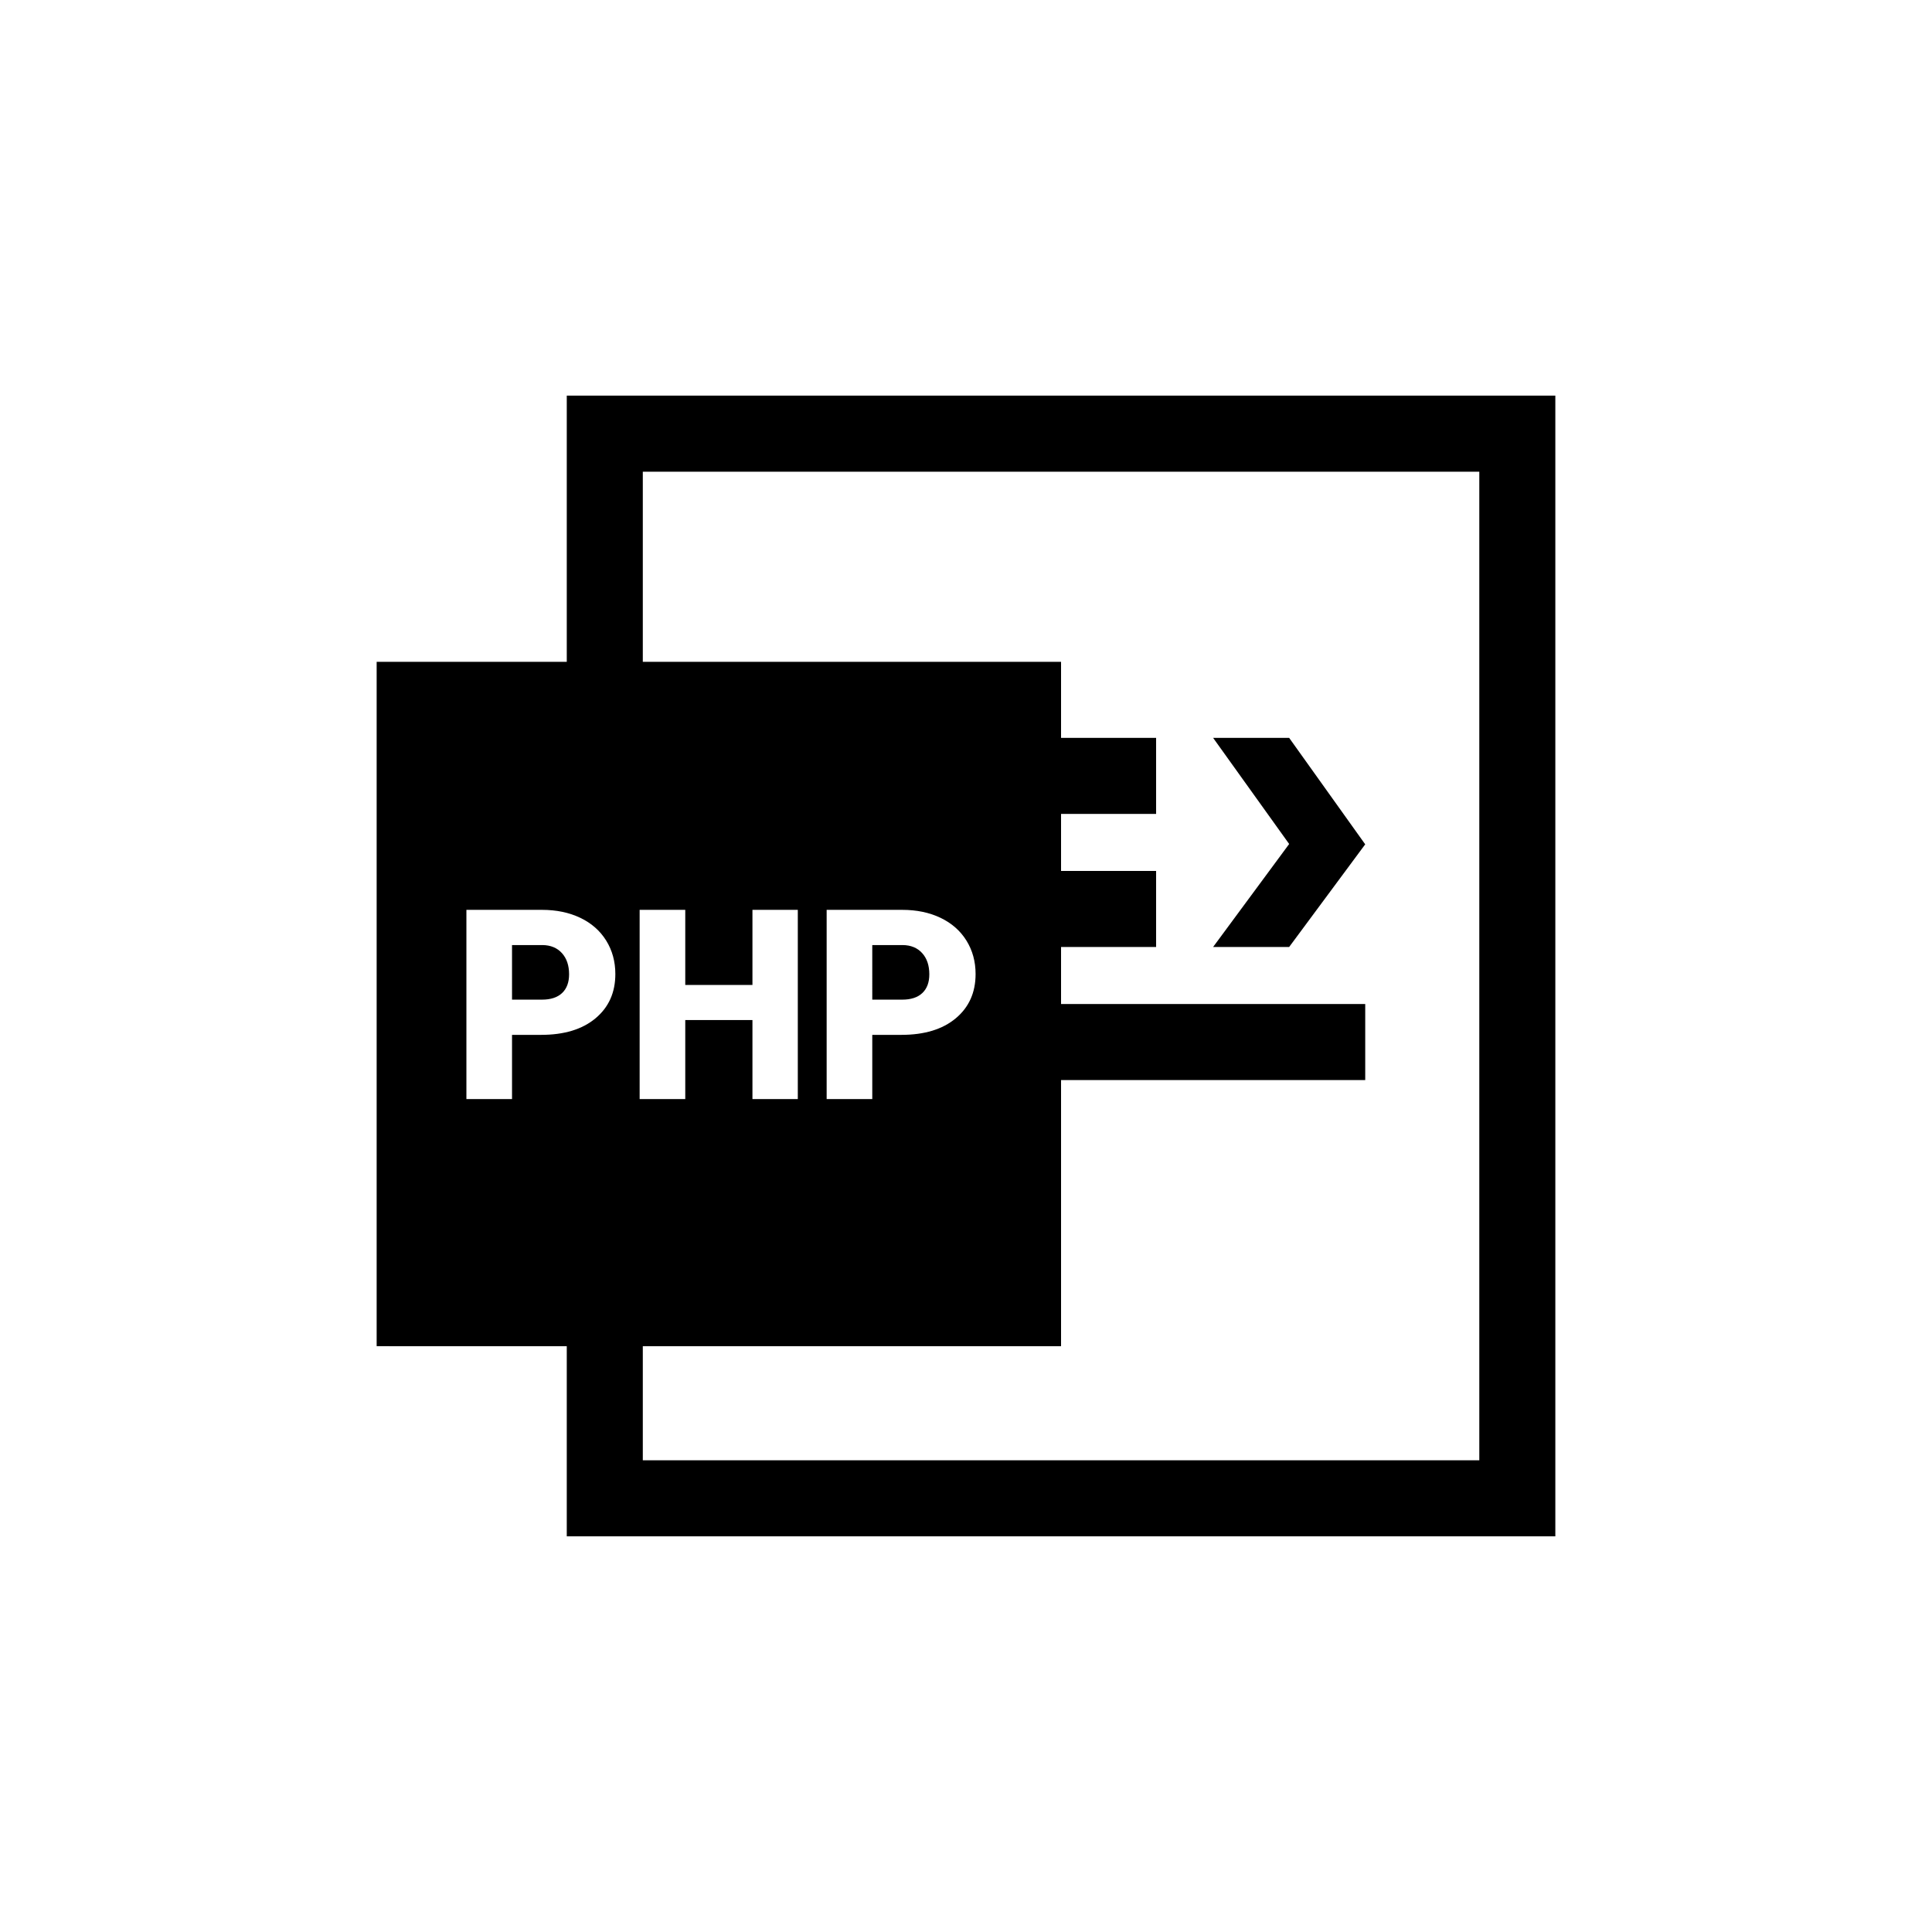 <?xml version="1.0" encoding="UTF-8"?>
<!-- Uploaded to: ICON Repo, www.iconrepo.com, Generator: ICON Repo Mixer Tools -->
<svg fill="#000000" width="800px" height="800px" version="1.1" viewBox="144 144 512 512" xmlns="http://www.w3.org/2000/svg">
 <path d="m425.19 339.54v-20.152h-110.84v-50.383h221.68v261.98h-221.68v-30.227h110.84v-70.535h80.609v-20.152h-80.609v-15.113h25.191v-20.152h-25.191v-15.113h25.191v-20.152zm-130.99 161.22v50.379h261.98v-302.29h-261.98v70.535h-50.383v181.37zm-14.508-82.512v17.016h-12.09v-50.145h20.012c3.836 0 7.227 0.707 10.176 2.117 2.953 1.414 5.234 3.422 6.856 6.027 1.617 2.606 2.426 5.562 2.426 8.867 0 4.891-1.75 8.801-5.25 11.727-3.504 2.93-8.305 4.391-14.414 4.391zm0-9.332h7.922c2.34 0 4.125-0.586 5.356-1.758 1.227-1.168 1.844-2.82 1.844-4.957 0-2.344-0.633-4.215-1.895-5.613-1.266-1.402-2.984-2.113-5.168-2.137h-8.059zm75.734 26.348h-12.02v-20.941h-17.805v20.941h-12.09v-50.145h12.09v19.906h17.805v-19.906h12.02zm19.734-17.016v17.016h-12.09v-50.145h20.012c3.832 0 7.227 0.707 10.176 2.117 2.949 1.414 5.234 3.422 6.856 6.027 1.617 2.606 2.426 5.562 2.426 8.867 0 4.891-1.75 8.801-5.25 11.727-3.504 2.93-8.309 4.391-14.414 4.391zm0-9.332h7.922c2.34 0 4.125-0.586 5.356-1.758 1.227-1.168 1.84-2.82 1.84-4.957 0-2.344-0.629-4.215-1.891-5.613-1.266-1.402-2.988-2.113-5.168-2.137h-8.059zm110.48-41.25-20.152-28.125h20.152l20.152 28.215-20.152 27.203h-20.152z" fill-rule="evenodd"/>
</svg>